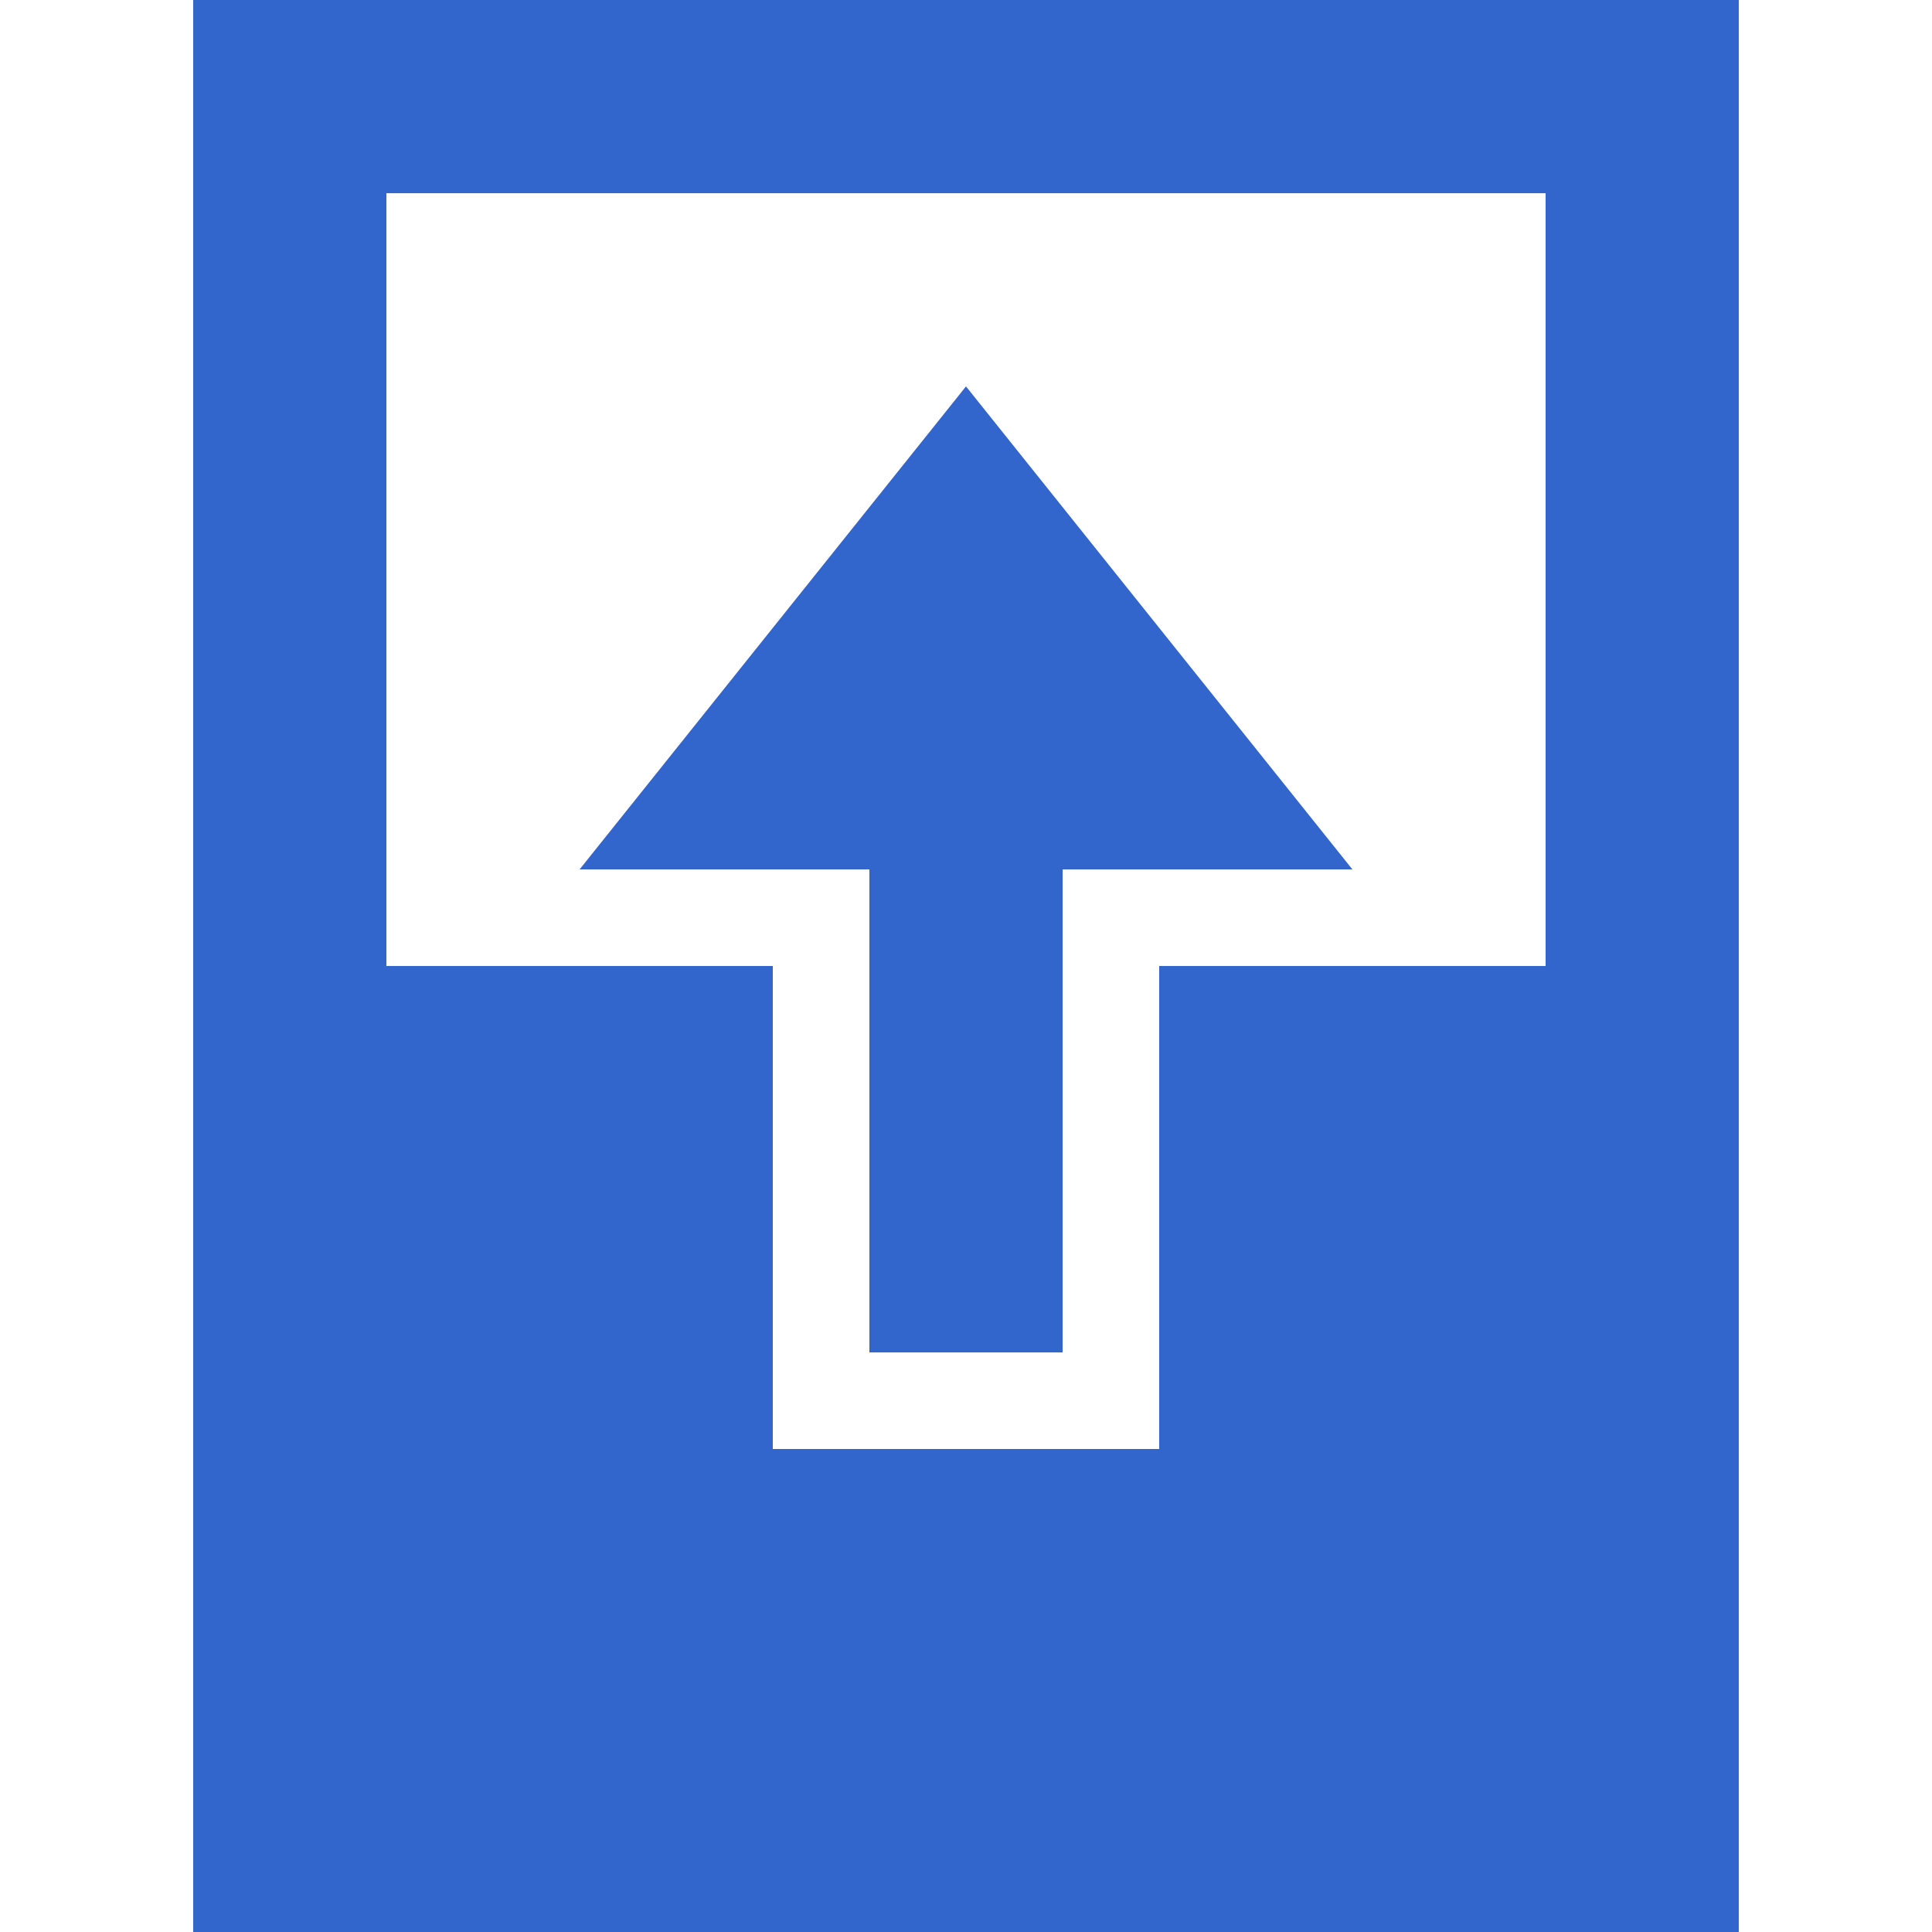<?xml version="1.0" encoding="UTF-8"?><svg xmlns="http://www.w3.org/2000/svg" width="20" height="20" viewBox="0 0 20 20"><g fill="#36c"><title>table move row before</title><path d="M9 9H6l4-5 4 5h-3v5H9V9z"/><path d="M18 2v8h-2V2H4v8H2V0h16v2zM2 18v-5h2v2h12v-2h2v7H2v-2z"/><path d="M8 12v3H2v-5h6v2zm10 3h-6v-5h6v5z"/></g></svg>
